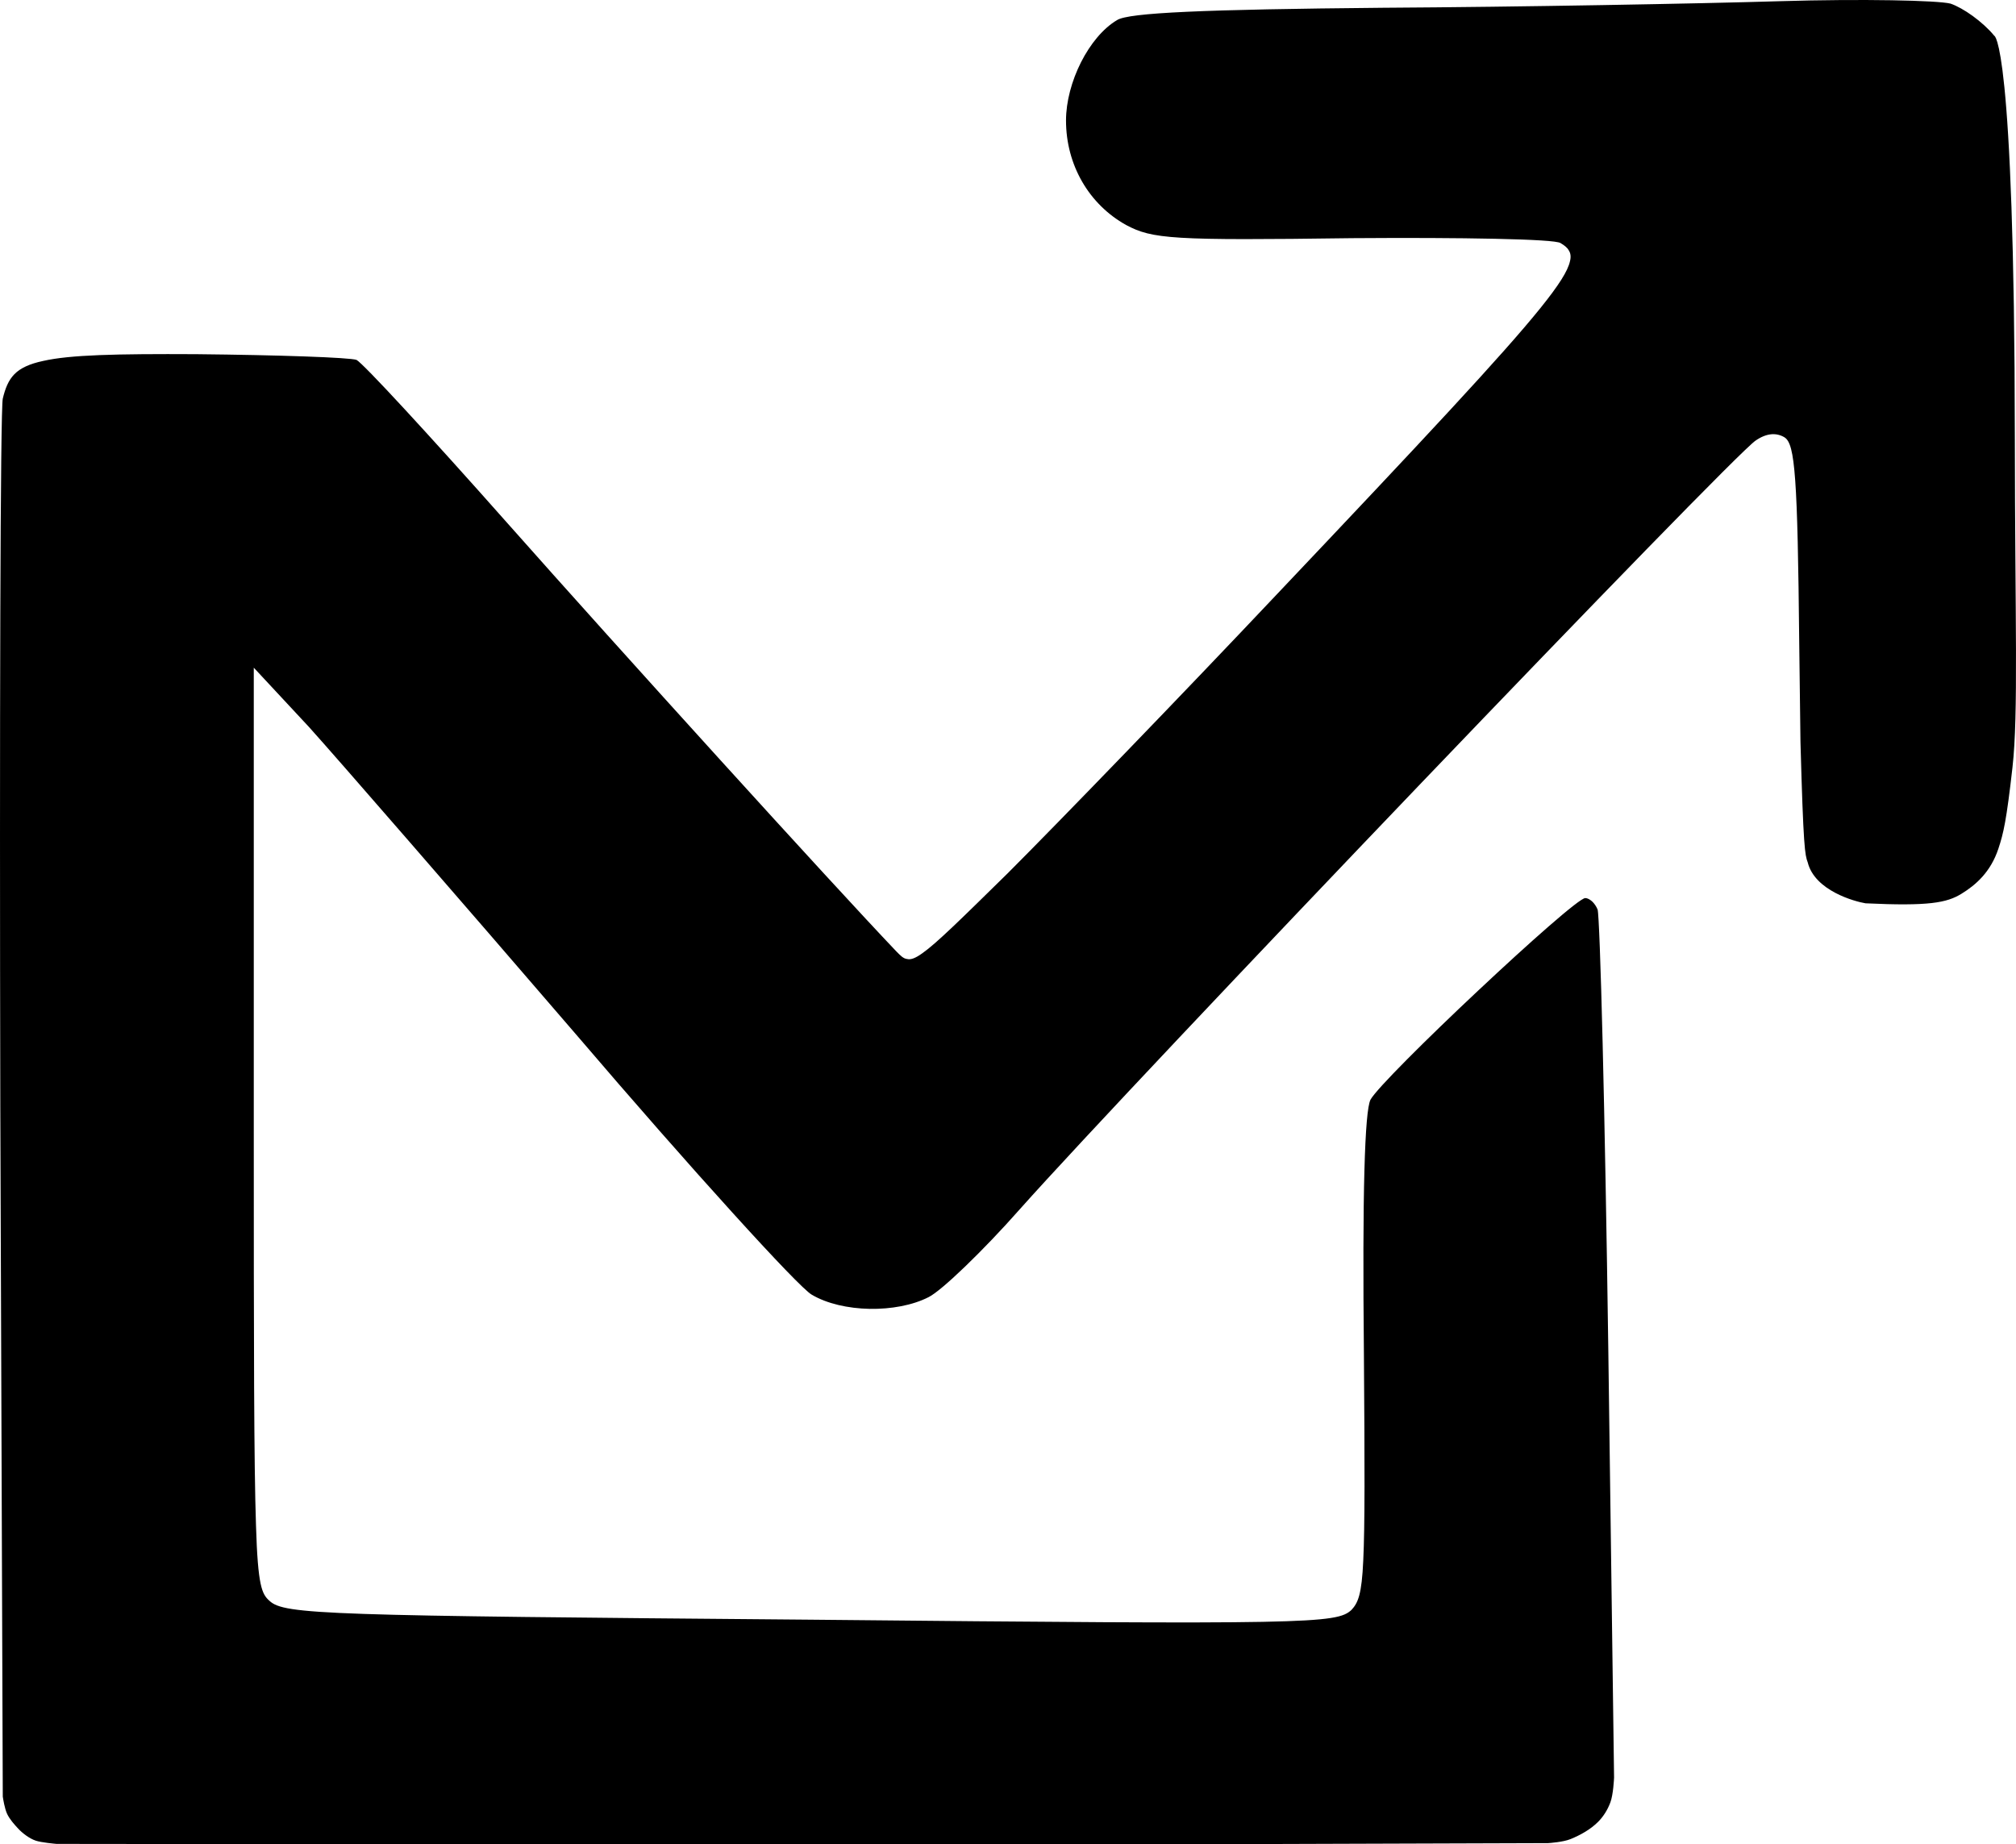 <?xml version="1.0" encoding="utf-8"?>
<svg xmlns="http://www.w3.org/2000/svg" viewBox="53.616 99.839 244.977 224.145" 
    >
    <path
        d="M -886.01 3420.14 C -973.51 3418.64 -1069.509 3417.39 -1153.008 3416.89 C -1262.008 3415.89 -1339.299 3414.39 -1391 3412.02 C -1442.785 3409.642 -1468.878 3406.46 -1475.964 3401.91 C -1492.989 3391.892 -1508.507 3372.88 -1519.802 3350.635 C -1531.005 3328.376 -1538 3302.885 -1538 3279.89 C -1538 3252.898 -1531.015 3227.42 -1518.409 3205.535 C -1505.805 3183.648 -1487.457 3165.378 -1464.972 3152.875 C -1448.995 3144.389 -1435.319 3139.644 -1398.001 3137.39 C -1360.8 3135.14 -1299.975 3135.39 -1189.985 3136.89 C -1123.991 3137.39 -1062.501 3137.14 -1016.7 3136.14 C -970.775 3135.141 -940.69 3133.493 -937.034 3130.898 C -932.65 3128.267 -928.995 3125.632 -927.068 3122.059 C -924.835 3118.667 -924.167 3114.28 -925.66 3108.625 C -928.173 3097.208 -938.828 3080.082 -961.64 3051.771 C -1007.3 2995.14 -1102.006 2893.884 -1281.004 2704.886 C -1339.502 2642.888 -1405.801 2573.64 -1465.3 2512.02 C -1524.8 2450.39 -1577.514 2396.377 -1609.016 2364.875 C -1666.505 2308.385 -1695.481 2279.863 -1712.501 2267.89 C -1720.931 2261.81 -1726.544 2259.711 -1731.062 2260.828 C -1735.717 2261.239 -1739.331 2265.22 -1744.042 2269.934 C -1784.041 2311.934 -1867.5 2402.89 -1958.5 2503.14 C -2049.5 2603.39 -2148 2712.891 -2218 2791.891 C -2264.501 2844.391 -2308.301 2892.89 -2341.3 2928.64 C -2374.289 2964.379 -2396.269 2986.939 -2400.136 2988.942 C -2404.481 2990.423 -2427.812 2991.891 -2463 2993.14 C -2498.3 2994.39 -2545.017 2995.39 -2595.012 2995.89 C -2692.502 2996.39 -2748.255 2995.14 -2781.067 2987.647 C -2797.333 2984.199 -2808.546 2979.014 -2815.819 2971.642 C -2823.181 2964.18 -2827.087 2954.087 -2829.984 2941.95 C -2831.493 2935.919 -2832.5 2836.138 -2833 2680.27 C -2833.5 2524.39 -2833.5 2312.386 -2833 2081.886 L -2830 1242.884 L -2829.944 1242.519 C -2829.608 1240.308 -2827.81 1228.512 -2824.706 1221.824 C -2821.563 1215.276 -2816.194 1209.223 -2811.217 1203.897 C -2806.229 1198.536 -2797.716 1191.928 -2789.95 1189.337 C -2783.114 1187.047 -2766.739 1185.592 -2764.684 1185.41 L -2311.997 1184.89 L -1405.992 1184.89 L -952.1 1186.351 C -950.256 1186.473 -933.729 1187.603 -924.746 1191.308 C -912.656 1196.301 -900.787 1202.87 -891.5 1212.141 C -884.841 1218.772 -879.763 1227.095 -876.503 1235.89 C -872.98 1245.397 -872.105 1264.164 -872.021 1266.031 L -879.021 1785.892 C -881.02 1929.39 -883.52 2061.14 -885.901 2158.02 C -888.27 2254.89 -890.641 2316.842 -892.02 2320.89 C -893.601 2324.861 -896.059 2328.35 -898.77 2330.89 C -901.545 2333.301 -904.481 2334.89 -907.02 2334.89 C -914.023 2334.89 -975.763 2280.137 -1037.5 2222.14 C -1099.298 2164.142 -1161.026 2102.816 -1168.056 2089.783 C -1171.526 2082.516 -1174.002 2054.874 -1175.4 2003.77 C -1176.8 1952.64 -1177 1878.38 -1176 1778.883 C -1175 1644.383 -1174.797 1571.39 -1176.8 1529.89 C -1178.629 1488.429 -1183.155 1478.326 -1191.109 1469.787 C -1200.146 1461.357 -1212.81 1456.885 -1299 1455.27 C -1385.3 1453.641 -1545 1454.89 -1848 1457.89 C -2142.5 1460.39 -2302.497 1461.89 -2391.097 1464.89 C -2479.776 1467.884 -2496.902 1472.319 -2505.967 1480.86 C -2515.002 1488.903 -2520.068 1497.904 -2522.3 1572.39 C -2524.801 1646.89 -2525 1786.89 -2525 2056.89 L -2525 2614.89 L -2457.973 2542.859 C -2439.953 2522.837 -2394.5 2470.89 -2335.8 2403.27 C -2277 2335.64 -2204.993 2252.381 -2133.995 2169.883 C -2063.494 2087.384 -1995.8 2010.39 -1943.6 1952.89 C -1891.502 1895.392 -1855.055 1857.423 -1847.026 1852.906 C -1828.5 1841.896 -1802.787 1836.188 -1776.8 1835.64 C -1750.808 1835.188 -1724.465 1839.915 -1704.945 1849.918 C -1696.92 1853.932 -1680.495 1867.895 -1660.401 1887.27 C -1640.3 1906.64 -1616.491 1931.402 -1593.992 1956.899 C -1524.985 2034.407 -1308.499 2263.391 -1105.8 2475.27 C -903.01 2687.14 -714.627 2881.236 -699.989 2890.911 C -693.487 2895.416 -687.255 2897.884 -681.342 2898.526 C -675.473 2899.113 -669.993 2897.851 -664.971 2894.86 C -658.309 2890.691 -654.492 2878.564 -651.9 2842.271 C -649.27 2805.89 -648.02 2745.38 -647.02 2644.884 L -645.52 2524.894 L -645.496 2525.155 L -645.52 2524.897 C -641.993 2395.918 -640.116 2387.387 -636.704 2378.282 C -628.118 2343.8 -579.666 2330.722 -566.441 2328.52 C -489.538 2324.89 -467.794 2329.143 -450.014 2340.024 C -432.239 2350.915 -414.368 2366.683 -405.017 2394.897 C -398.836 2413.547 -395.263 2428.535 -387.9 2493.64 C -380.562 2558.529 -384.814 2674.39 -385.02 2893.89 C -385.476 3378.838 -410.032 3382.904 -410.032 3382.904 C -417.037 3391.404 -426.525 3399.894 -436.154 3406.893 C -445.77 3413.891 -455.686 3419.403 -463.176 3421.932 C -470.884 3423.911 -497.525 3425.39 -535.02 3426.02 C -572.521 3426.64 -620.52 3426.389 -670.02 3424.89 C -719.52 3423.39 -798.52 3421.64 -886.01 3420.14 Z"
        id="object-0"
        transform="matrix(0.1, 0, 0, -0.1, 336.954, 442.472)" />
</svg>